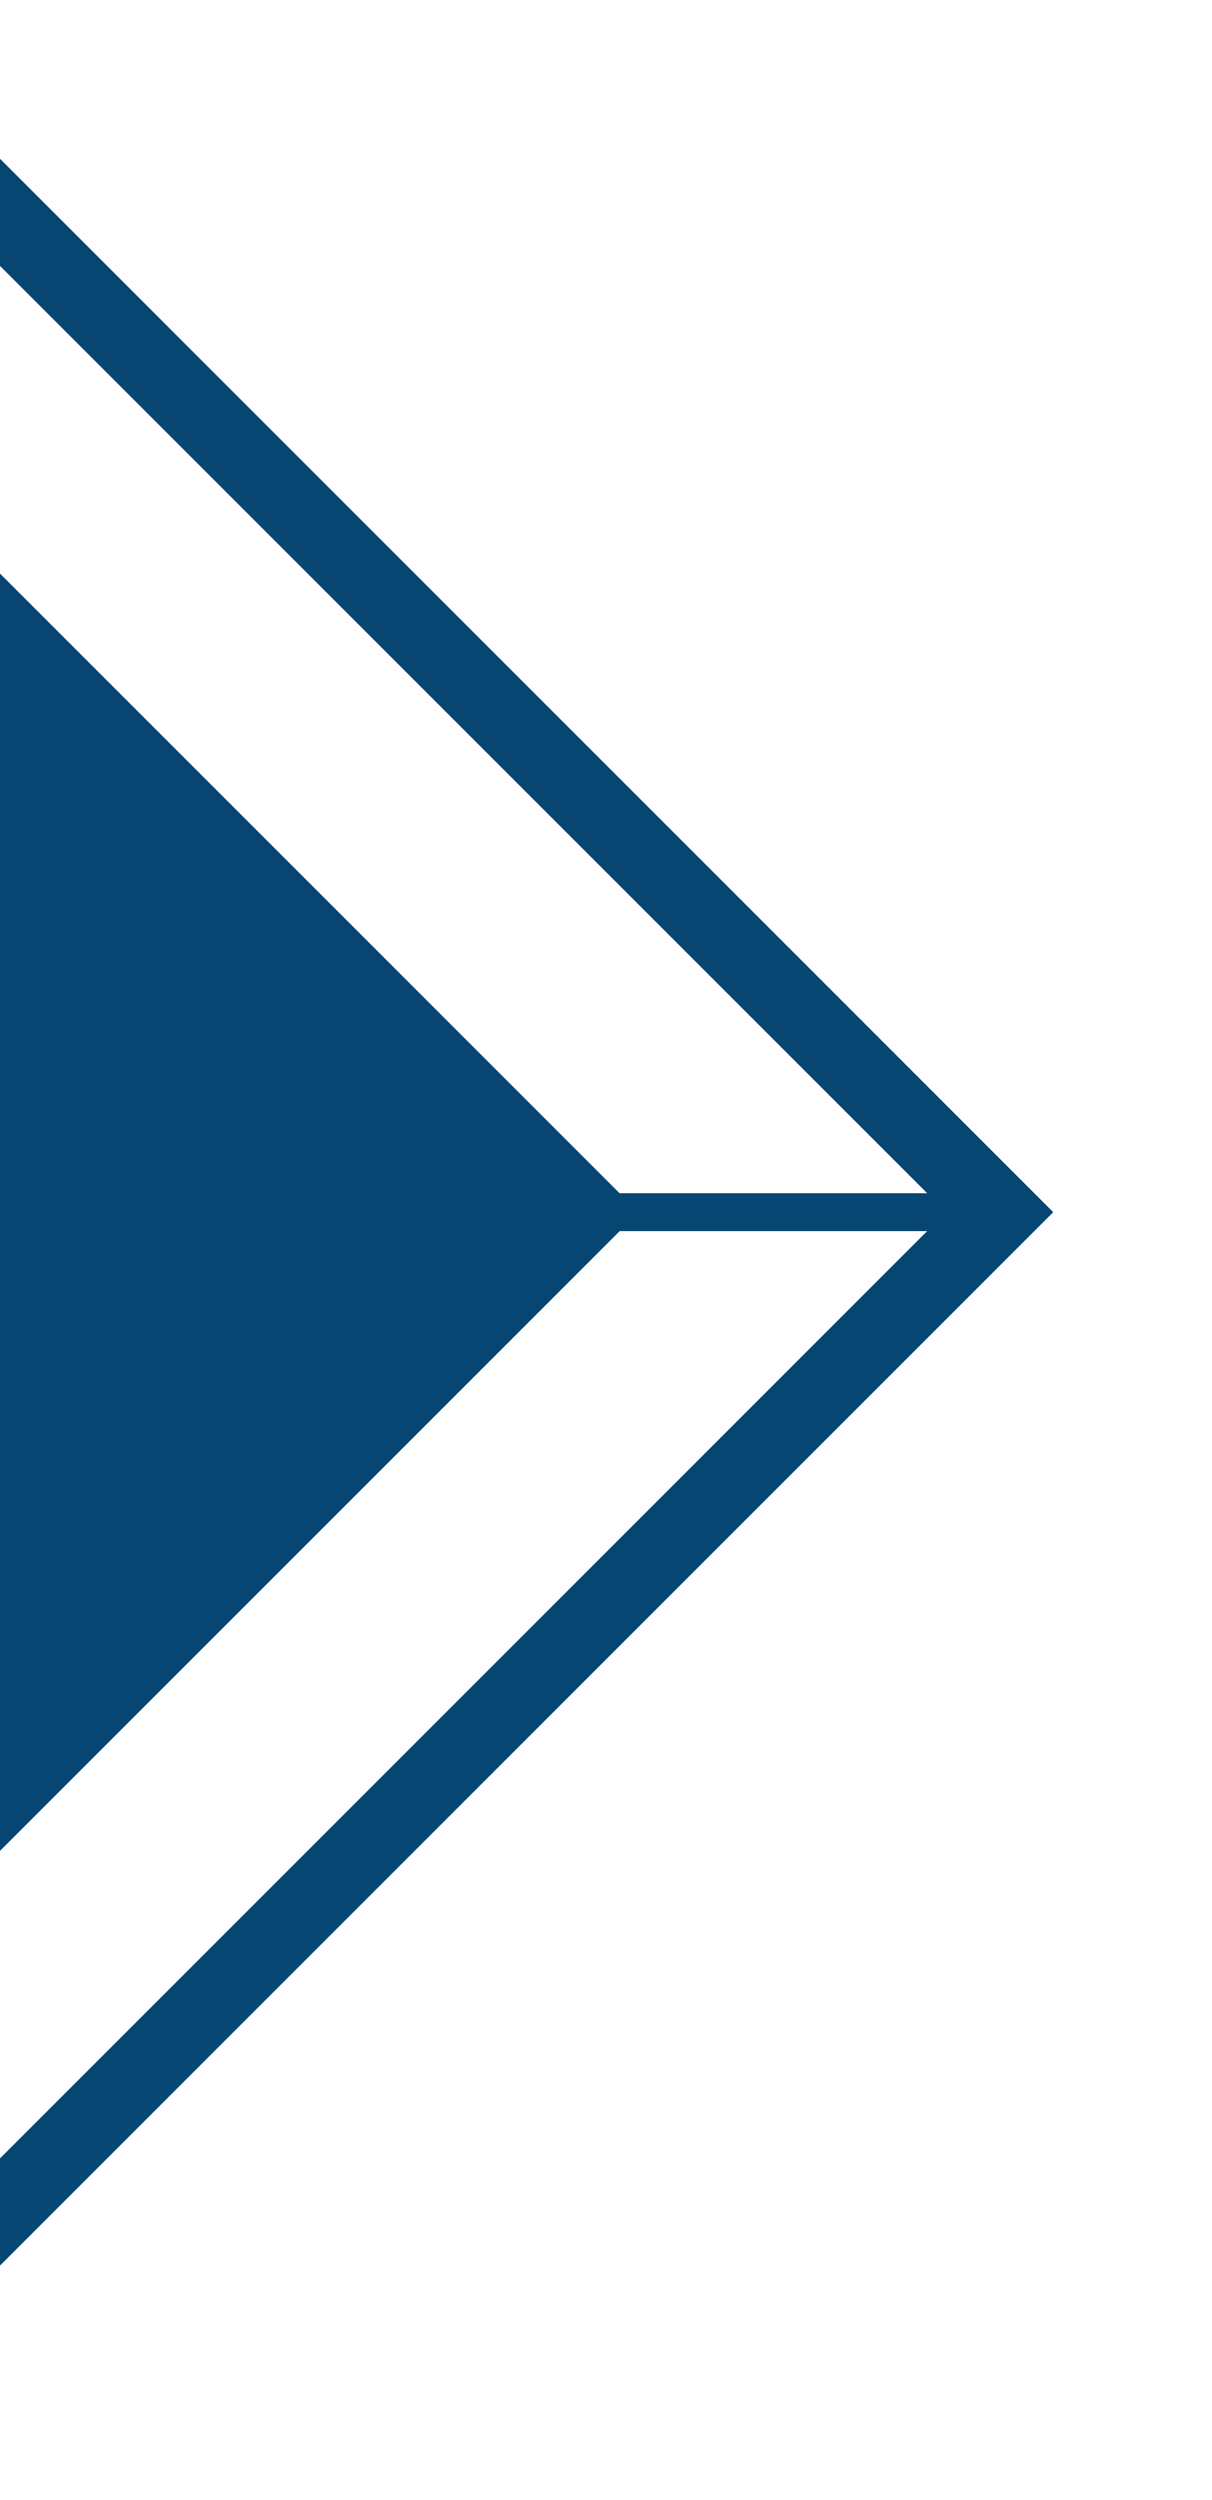 <svg xmlns="http://www.w3.org/2000/svg" xmlns:xlink="http://www.w3.org/1999/xlink" width="16" height="33" viewBox="0 0 16 33">
  <defs>
    <clipPath id="clip-path">
      <rect id="矩形_7258" data-name="矩形 7258" width="16" height="33" fill="#fff"/>
    </clipPath>
  </defs>
  <g id="more" clip-path="url(#clip-path)">
    <g id="路径_48860" data-name="路径 48860" transform="translate(-0.238 30.142) rotate(-135)" fill="none">
      <path d="M0,20H20V0H0Z" stroke="none"/>
      <path d="M 19 19 L 19 1 L 1 1 L 1 19 L 19 19 M 20 20 L 0 20 L 0 0 L 20 0 L 20 20 Z" stroke="none" fill="#074673"/>
    </g>
    <g id="矩形_7257" data-name="矩形 7257" transform="translate(-0.238 24.667) rotate(-135)" fill="#074673" stroke="#074673" stroke-width="1">
      <rect width="12.256" height="12.256" stroke="none"/>
      <rect x="0.5" y="0.5" width="11.256" height="11.256" fill="none"/>
    </g>
    <line id="直线_925" data-name="直线 925" x2="8" transform="translate(4.5 16)" fill="none" stroke="#074673" stroke-width="0.5"/>
  </g>
</svg>
